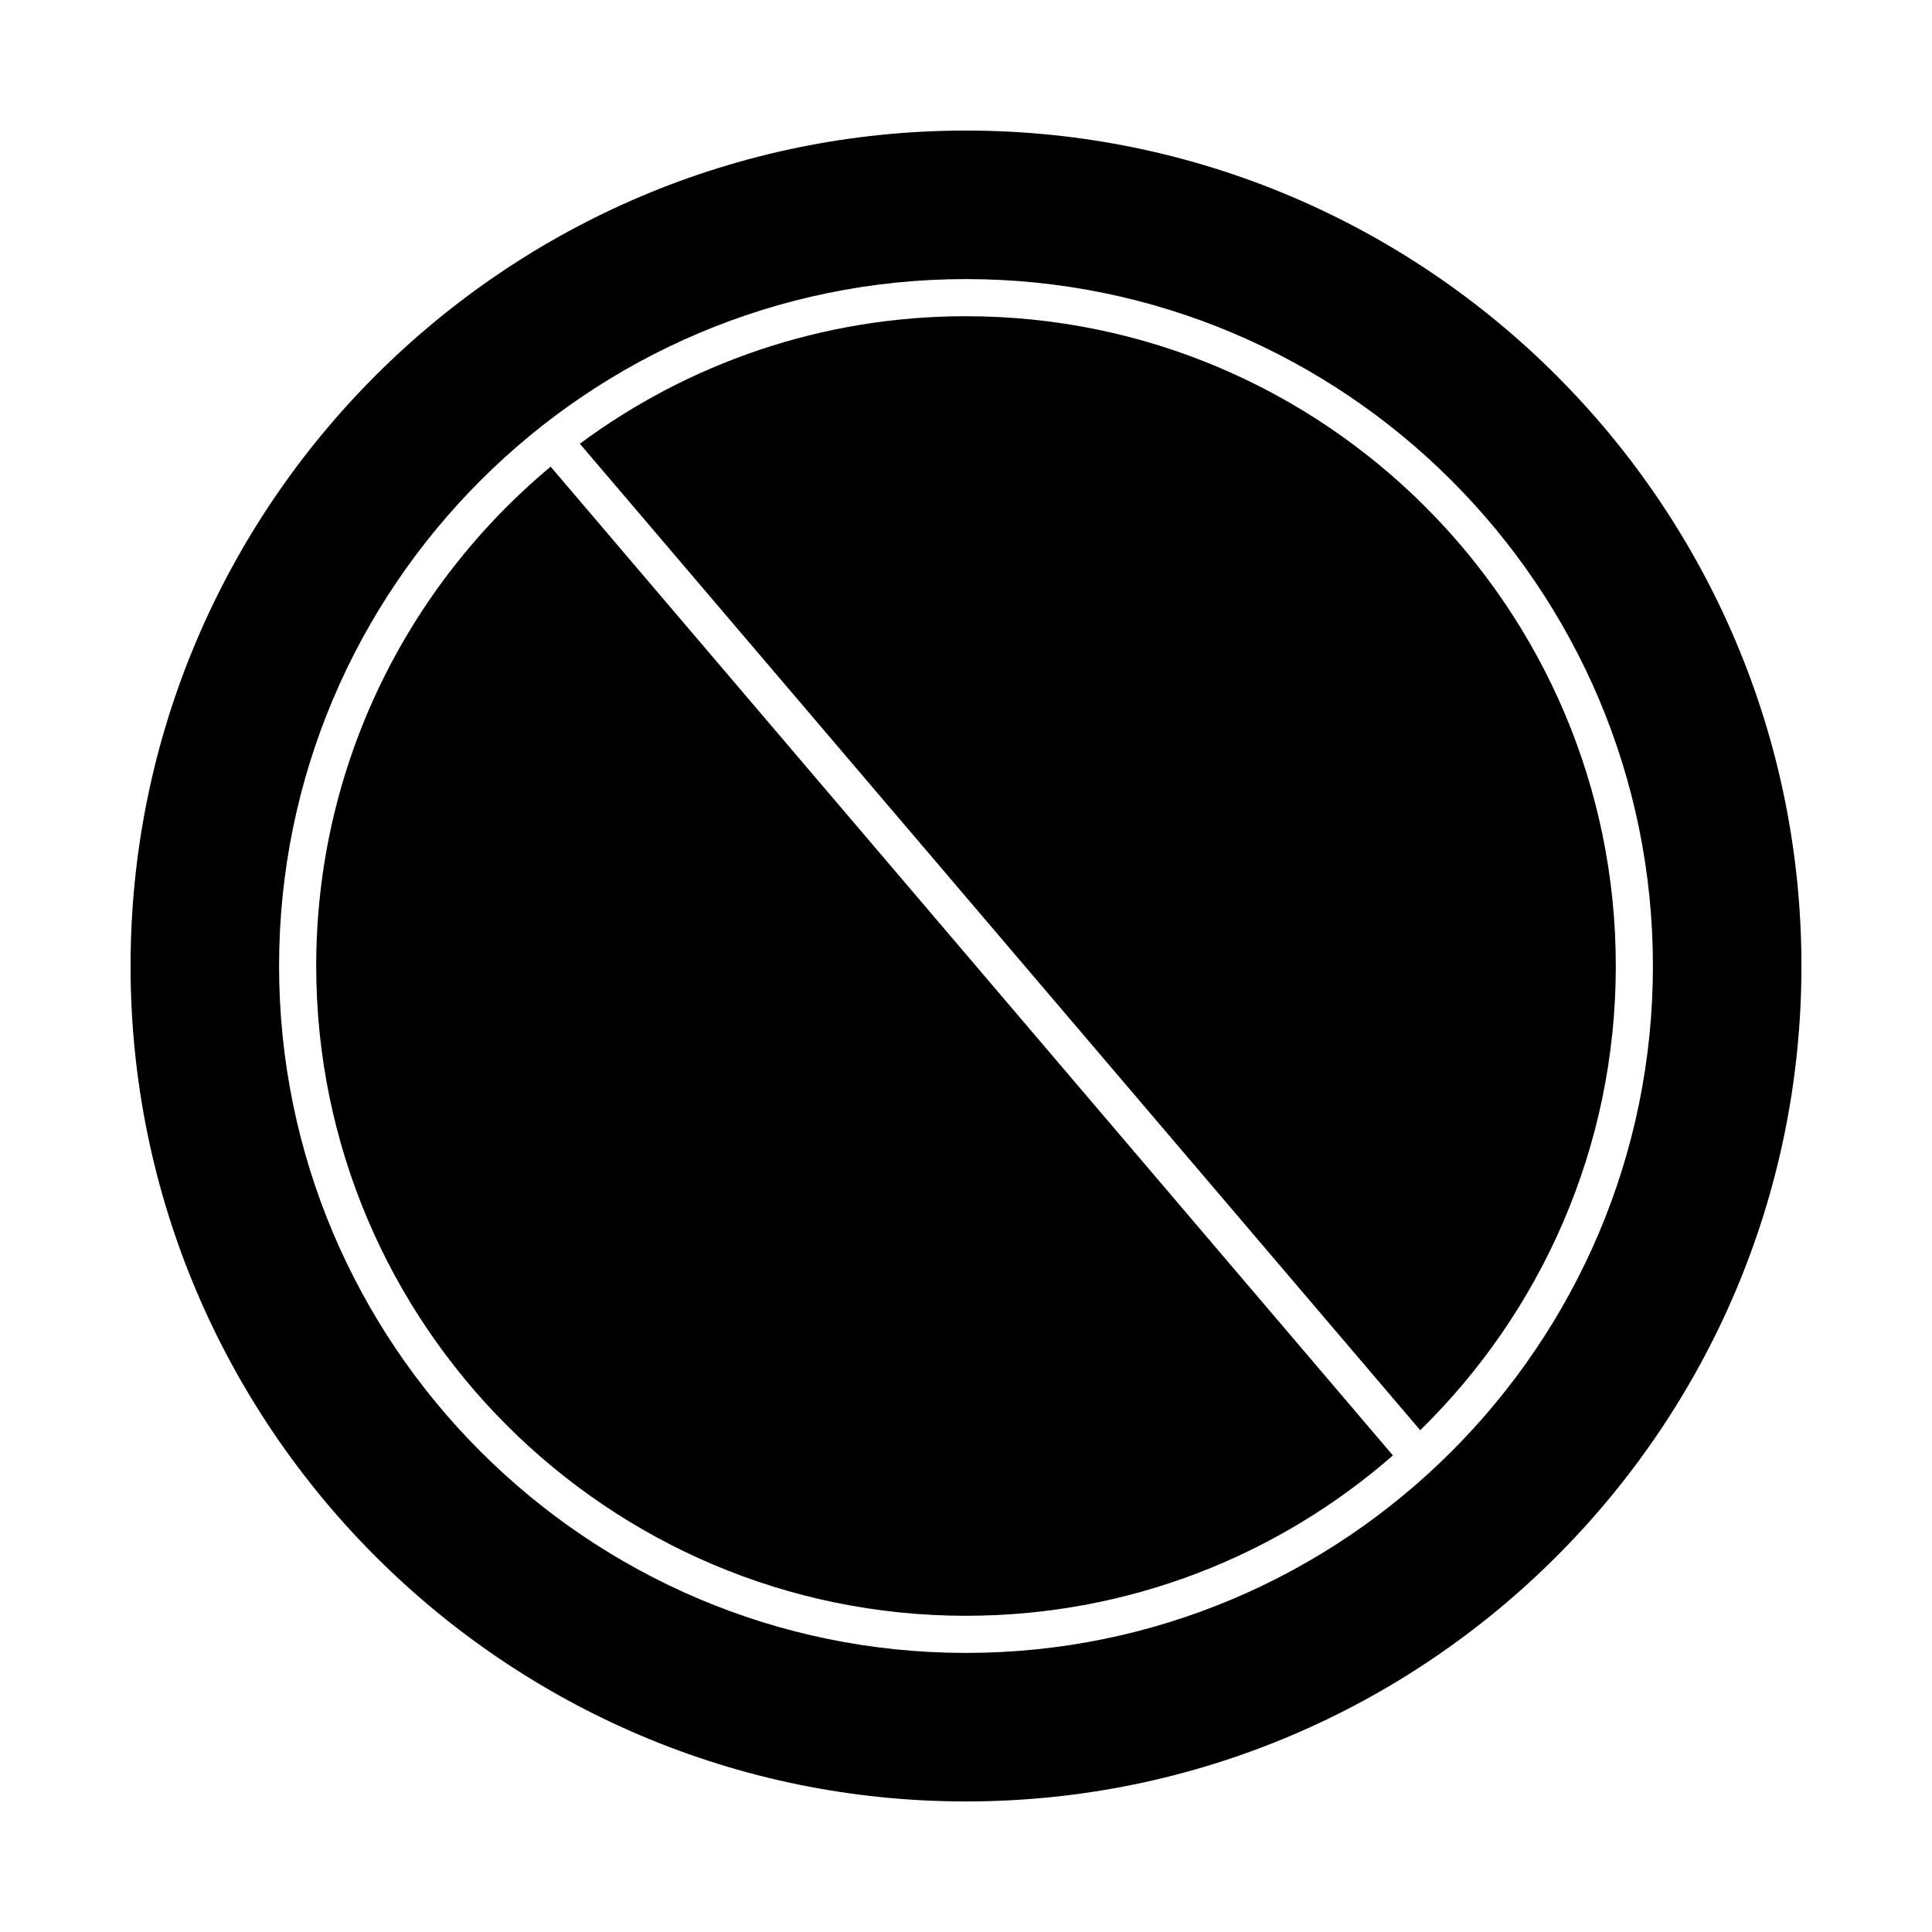 <?xml version="1.0" encoding="UTF-8"?>
<!-- Uploaded to: SVG Repo, www.svgrepo.com, Generator: SVG Repo Mixer Tools -->
<svg fill="#000000" width="800px" height="800px" version="1.1" viewBox="144 144 512 512" xmlns="http://www.w3.org/2000/svg">
 <g>
  <path d="m400 227.8c-38.293 0-73.699 12.57-102.33 33.793l222.7 261.43c31.965-31.281 51.836-74.867 51.836-123.02 0-94.953-77.25-172.2-172.2-172.2z"/>
  <path d="m227.8 400c0 94.953 77.25 172.2 172.2 172.2 43.27 0 82.855-16.047 113.14-42.496l-223.21-262.03c-37.941 31.613-62.133 79.195-62.133 132.32z"/>
  <path d="m400 178.6c-122.08 0-221.4 99.32-221.4 221.4s99.32 221.4 221.4 221.4 221.4-99.32 221.4-221.4c-0.004-122.08-99.324-221.4-221.4-221.4zm0 403.44c-100.38 0-182.04-81.664-182.04-182.04 0-100.38 81.664-182.04 182.04-182.04 100.38 0 182.04 81.664 182.04 182.04s-81.664 182.04-182.04 182.04z"/>
 </g>
</svg>